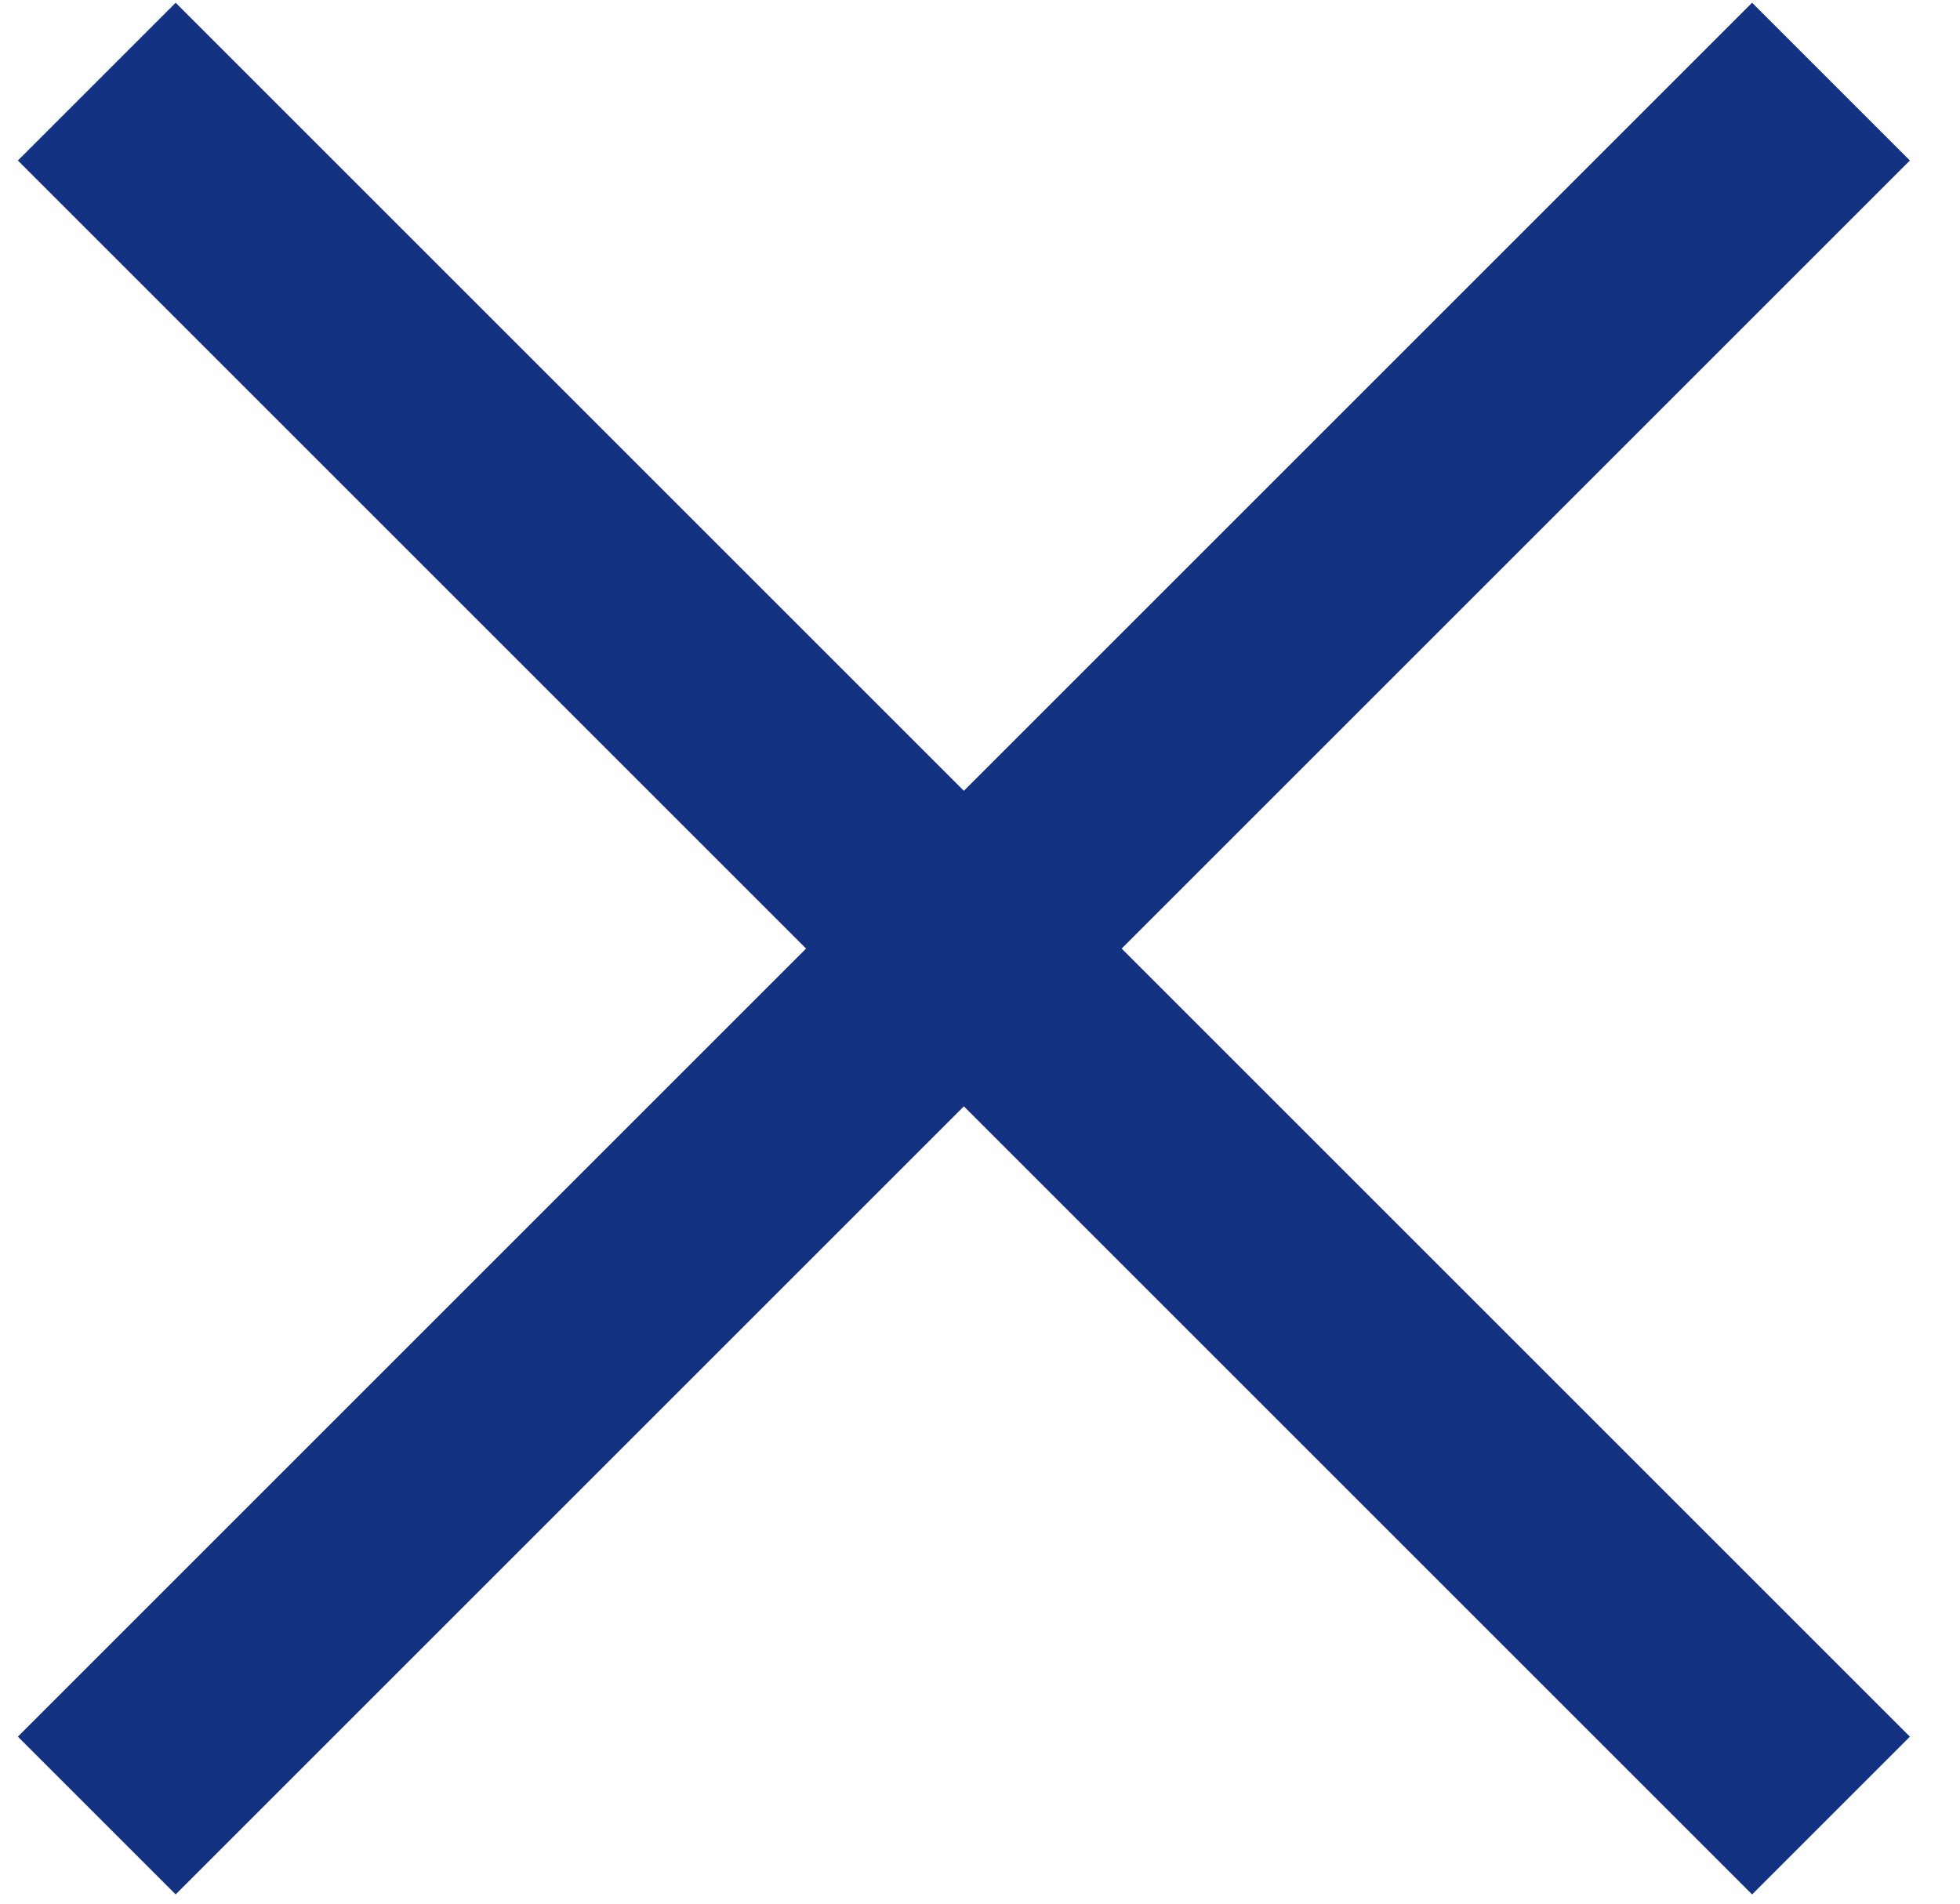 <svg width="35" height="34" viewBox="0 0 35 34" fill="none" xmlns="http://www.w3.org/2000/svg">
<g id="Group 185">
<rect id="Rectangle 63" x="3.137" y="0.049" width="43.796" height="3.985" transform="rotate(45 3.137 0.049)" fill="#143282"/>
<rect id="Rectangle 64" x="0.319" y="31.017" width="43.796" height="3.985" transform="rotate(-45 0.319 31.017)" fill="#143282"/>
</g>
</svg>
